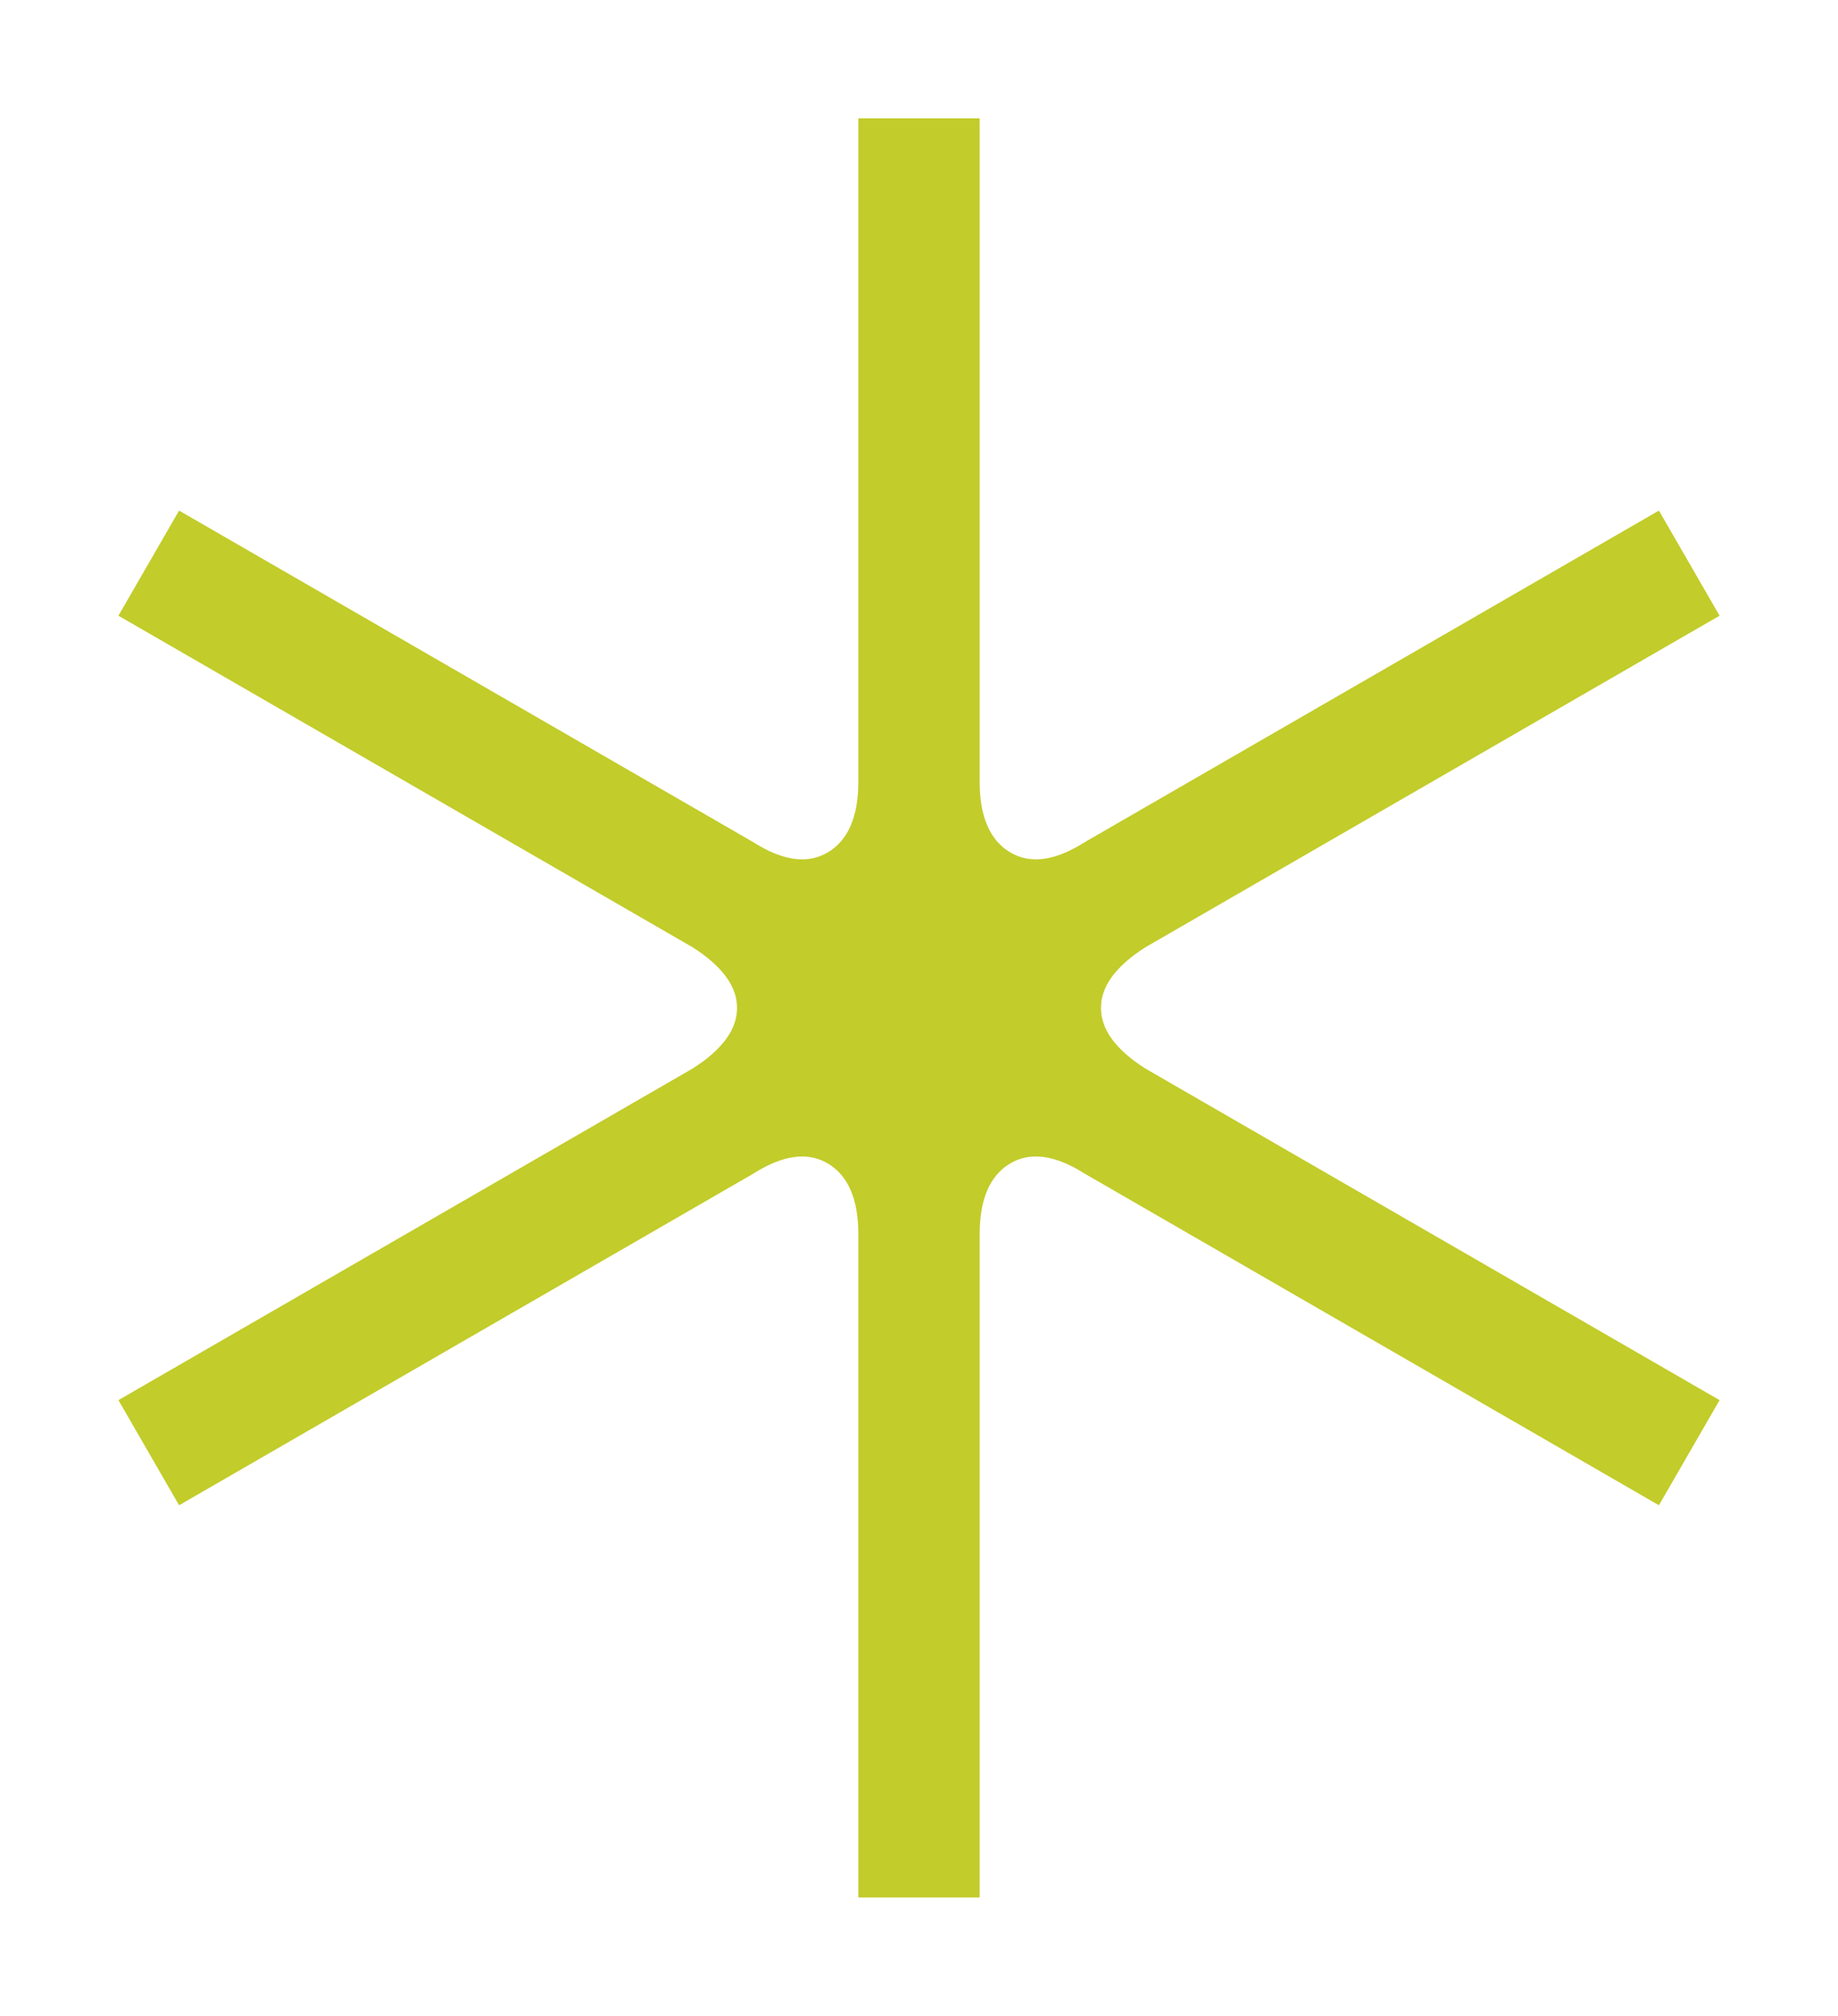 <?xml version="1.0" encoding="UTF-8"?> <svg xmlns="http://www.w3.org/2000/svg" xmlns:xlink="http://www.w3.org/1999/xlink" version="1.1" id="Layer_1" x="0px" y="0px" width="85.362px" height="93.617px" viewBox="0 0 85.362 93.617" xml:space="preserve"> <g> <path fill="#C2CC2A" d="M39.864,57.325c0-1.626-0.469-2.723-1.408-3.286c-0.938-0.563-2.098-0.405-3.474,0.469L8.317,69.906 L5.5,65.023l26.665-15.398c1.377-0.875,2.066-1.813,2.066-2.817c0-1-0.689-1.939-2.066-2.817L5.5,28.594l2.817-4.882L34.982,39.11 c1.376,0.877,2.535,1.032,3.474,0.469c0.939-0.563,1.408-1.658,1.408-3.287V5.496h5.634v30.796c0,1.629,0.47,2.723,1.408,3.287 c0.939,0.563,2.095,0.408,3.474-0.469l26.665-15.398l2.817,4.882L53.197,43.992c-1.379,0.877-2.065,1.816-2.065,2.817 c0,1.003,0.687,1.942,2.065,2.817l26.665,15.398l-2.817,4.882L50.38,54.507c-1.379-0.874-2.534-1.032-3.474-0.469 c-0.938,0.563-1.408,1.66-1.408,3.286V88.12h-5.634V57.325z"></path> </g> </svg> 